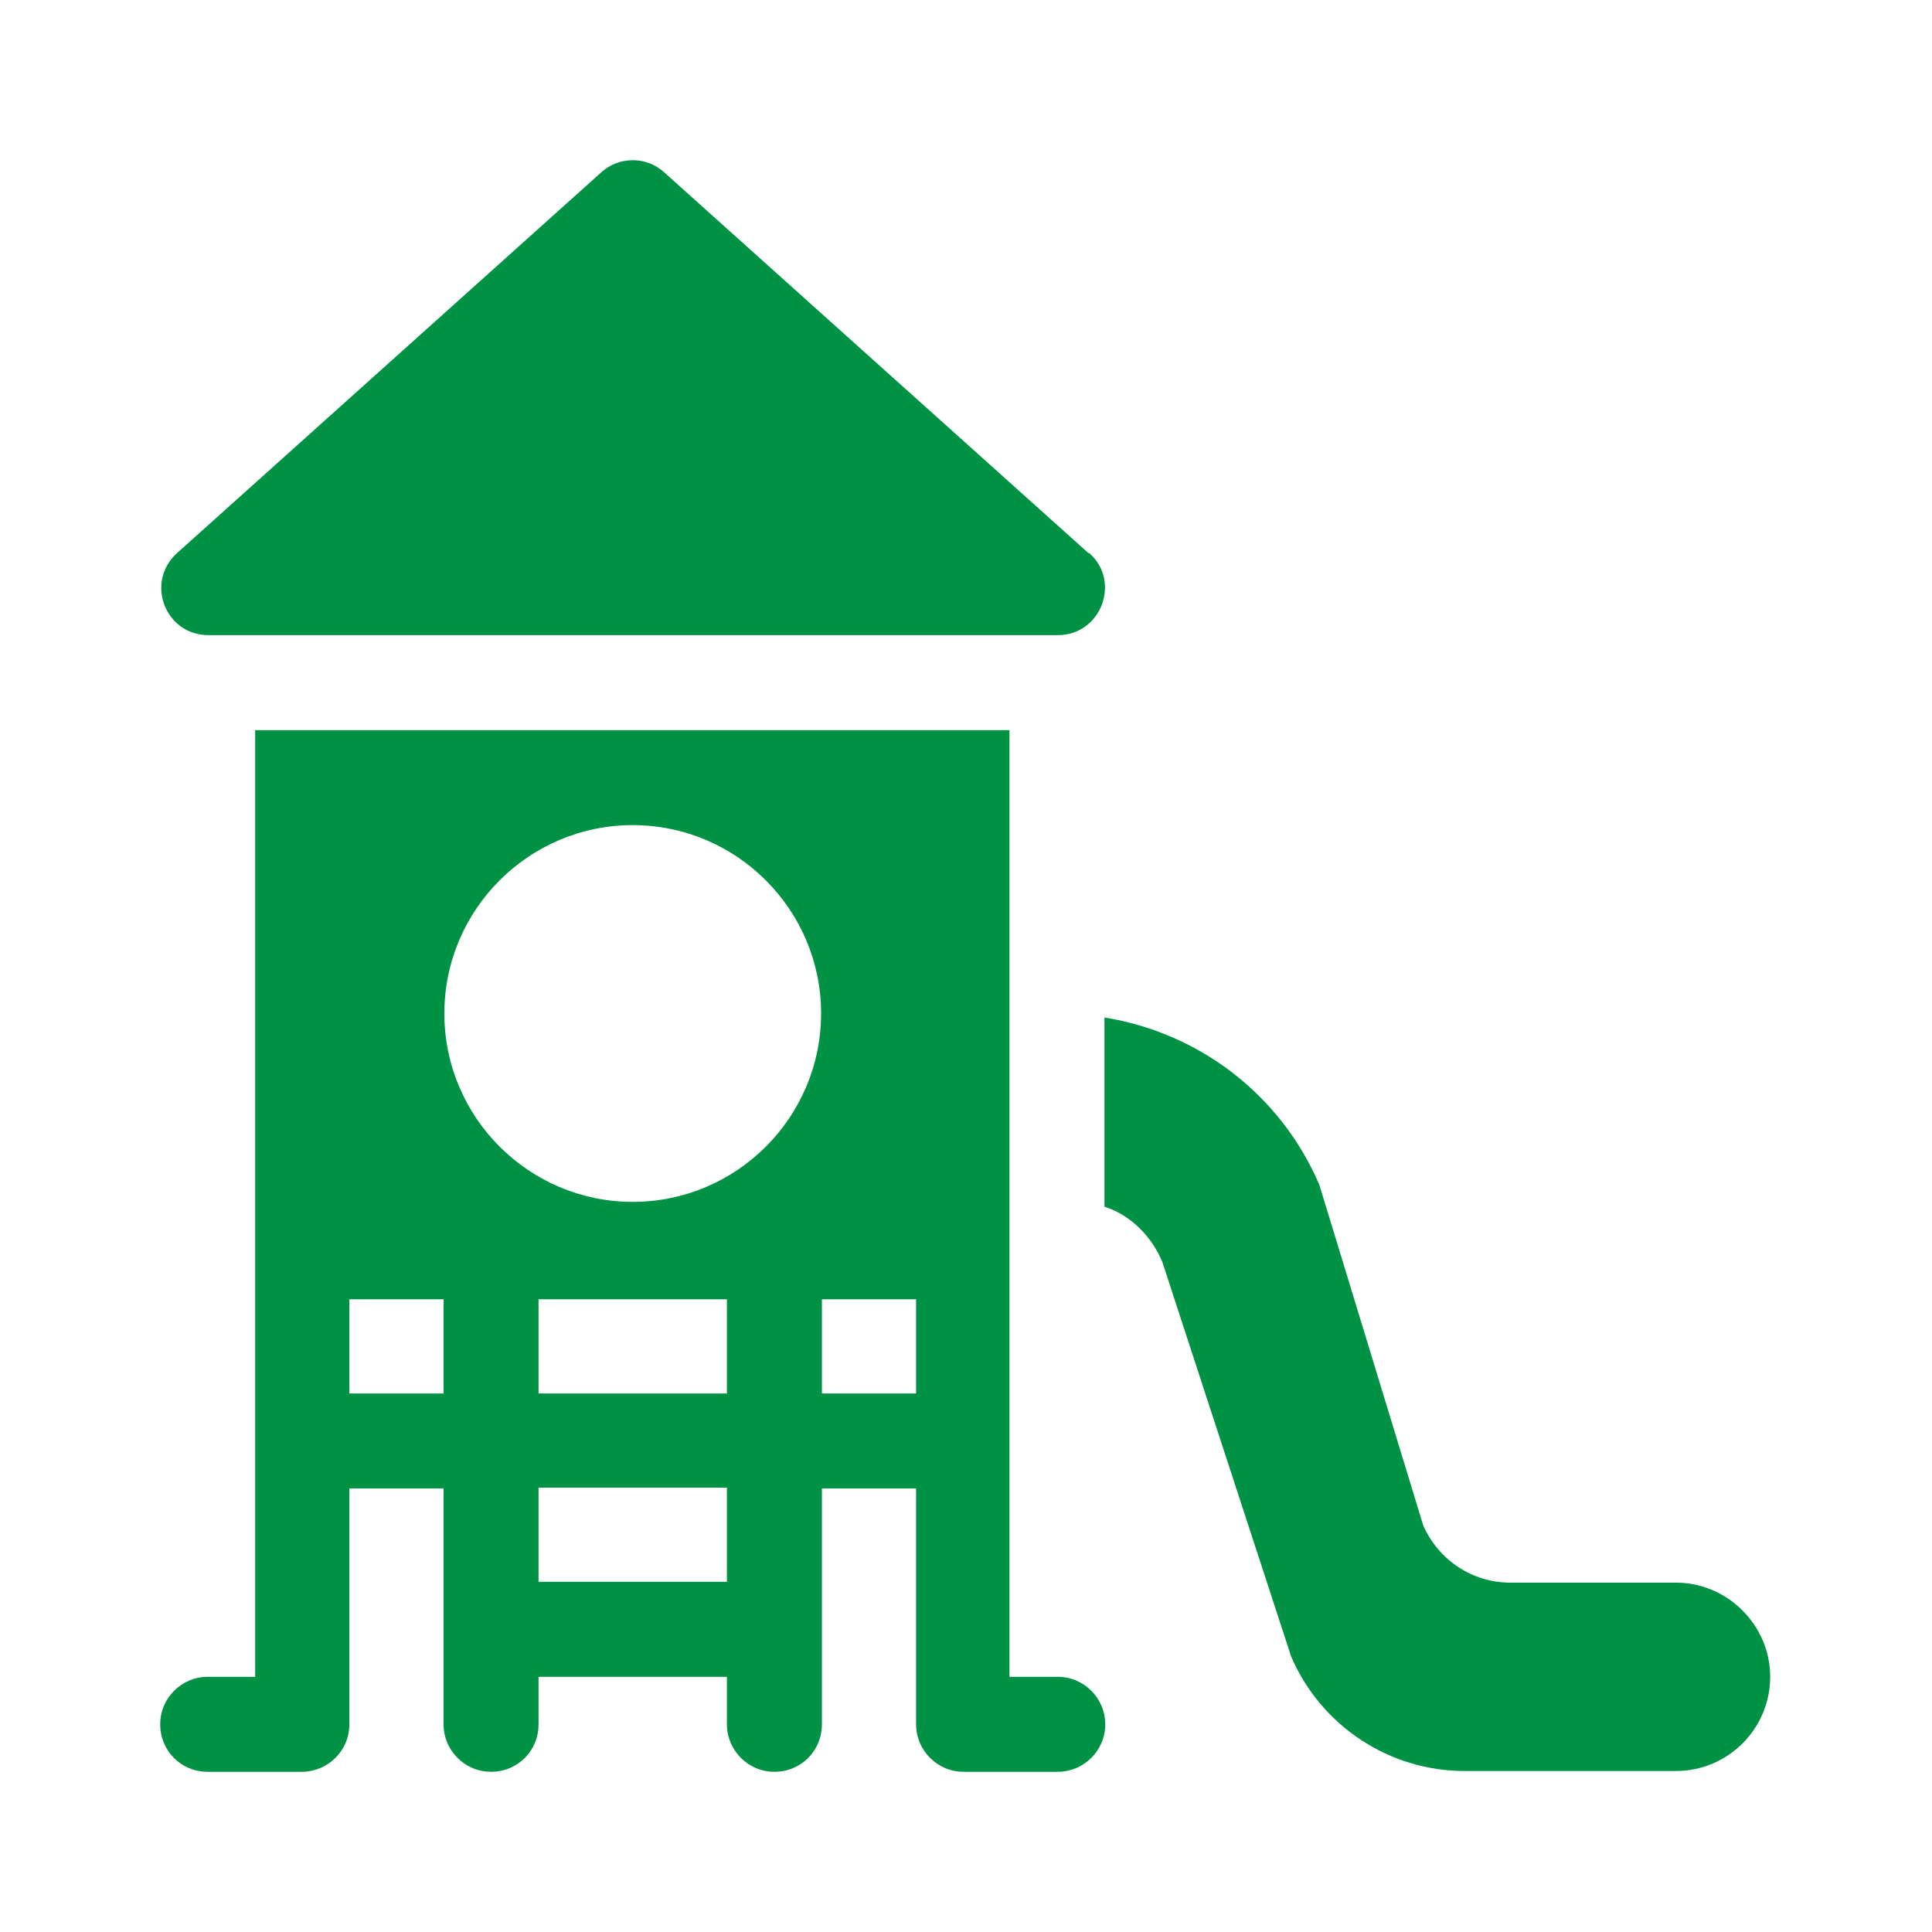 <?xml version="1.0" encoding="UTF-8"?><svg id="uuid-afd49f34-a258-496a-a7f0-97419e45c657" xmlns="http://www.w3.org/2000/svg" width="24" height="24" viewBox="0 0 24 24"><defs><style>.uuid-bb9929ad-d2ac-4203-95a2-86e7b20502d1{fill:#009244;}</style></defs><path class="uuid-bb9929ad-d2ac-4203-95a2-86e7b20502d1" d="m13.52,6.87l-5.27-4.73c-.22-.2-.56-.2-.78,0L2.2,6.87c-.4.36-.15,1.02.39,1.02h10.55c.54,0,.79-.67.39-1.02Z"/><path class="uuid-bb9929ad-d2ac-4203-95a2-86e7b20502d1" d="m13.13,20.83h-.59v-11.76H3.17v11.76h-.59c-.32,0-.59.26-.59.59s.26.59.59.59h1.17c.32,0,.59-.26.59-.59v-2.93h1.17v2.93c0,.32.26.59.59.59s.59-.26.59-.59v-.59h2.34v.59c0,.32.26.59.59.59s.59-.26.59-.59v-2.93h1.17v2.93c0,.32.26.59.59.59h1.17c.32,0,.59-.26.59-.59,0-.32-.26-.59-.59-.59Zm-7.62-3.52h-1.17v-1.17h1.17v1.17Zm3.52,2.34h-2.34v-1.17h2.34v1.17Zm0-2.34h-2.34v-1.17h2.34v1.17Zm-1.17-2.38c-1.29,0-2.34-1.05-2.34-2.34s1.05-2.34,2.34-2.34,2.34,1.05,2.34,2.34-1.05,2.34-2.34,2.34Zm3.52,2.38h-1.17v-1.17h1.17v1.17Z"/><path class="uuid-bb9929ad-d2ac-4203-95a2-86e7b20502d1" d="m20.83,19.66h-2.07c-.47,0-.89-.28-1.08-.71l-1.29-4.23c-.48-1.12-1.49-1.89-2.67-2.08v2.35c.32.1.59.37.72.69l1.6,4.9c.37.86,1.22,1.42,2.15,1.42h2.63c.65,0,1.17-.53,1.17-1.17s-.53-1.17-1.17-1.17Z"/></svg>